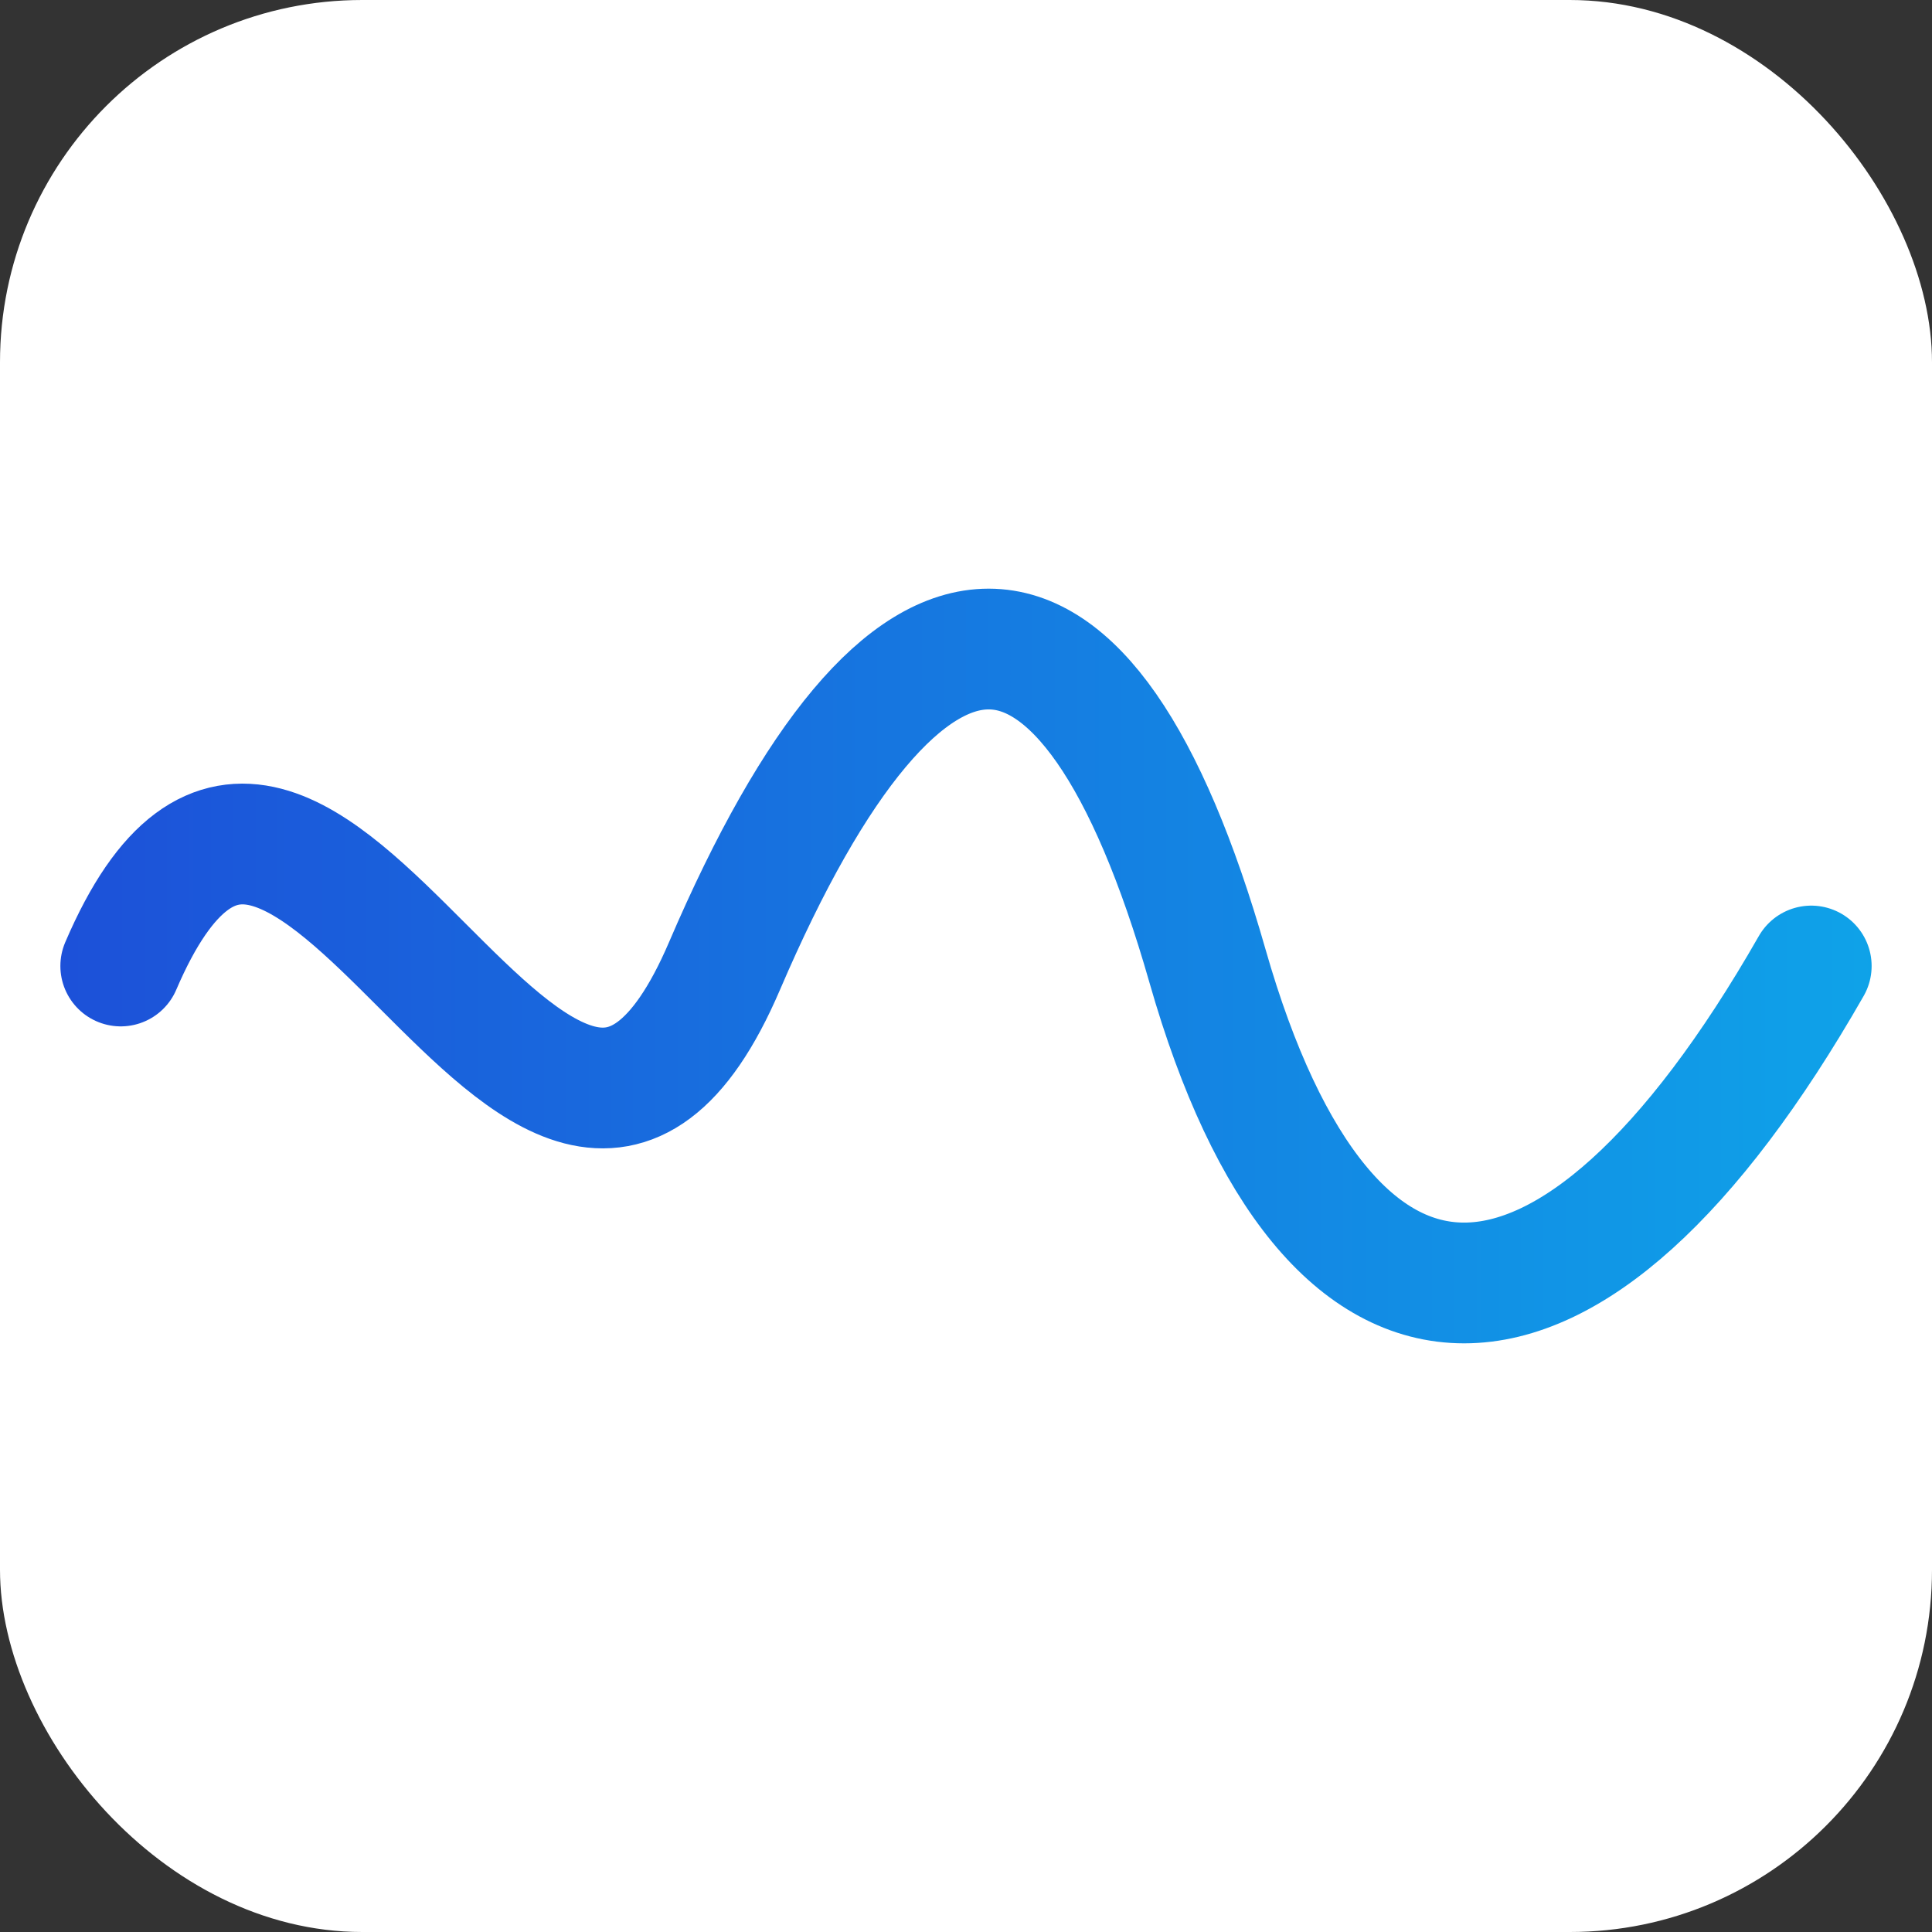 <svg xmlns="http://www.w3.org/2000/svg" viewBox="0 0 64 64" width="64" height="64">
  <rect x="0" y="0" width="64" height="64" fill="#333333" stroke="none"/>
  <defs>
    <linearGradient id="g" x1="0" y1="0" x2="64" y2="0" gradientUnits="userSpaceOnUse">
      <stop offset="0" stop-color="#1d4ed8" />
      <stop offset="1" stop-color="#0ea5e9" />
    </linearGradient>
  </defs>
  <rect x="0" y="0" width="64" height="64" rx="12" fill="#ffffff"/>
  <path d="M4 32 C 10 18, 18 46, 24 32 S 36 18, 40 32 52 46, 60 32"
        fill="none" stroke="url(#g)" stroke-width="4" stroke-linecap="round" stroke-linejoin="round"/>
</svg>

